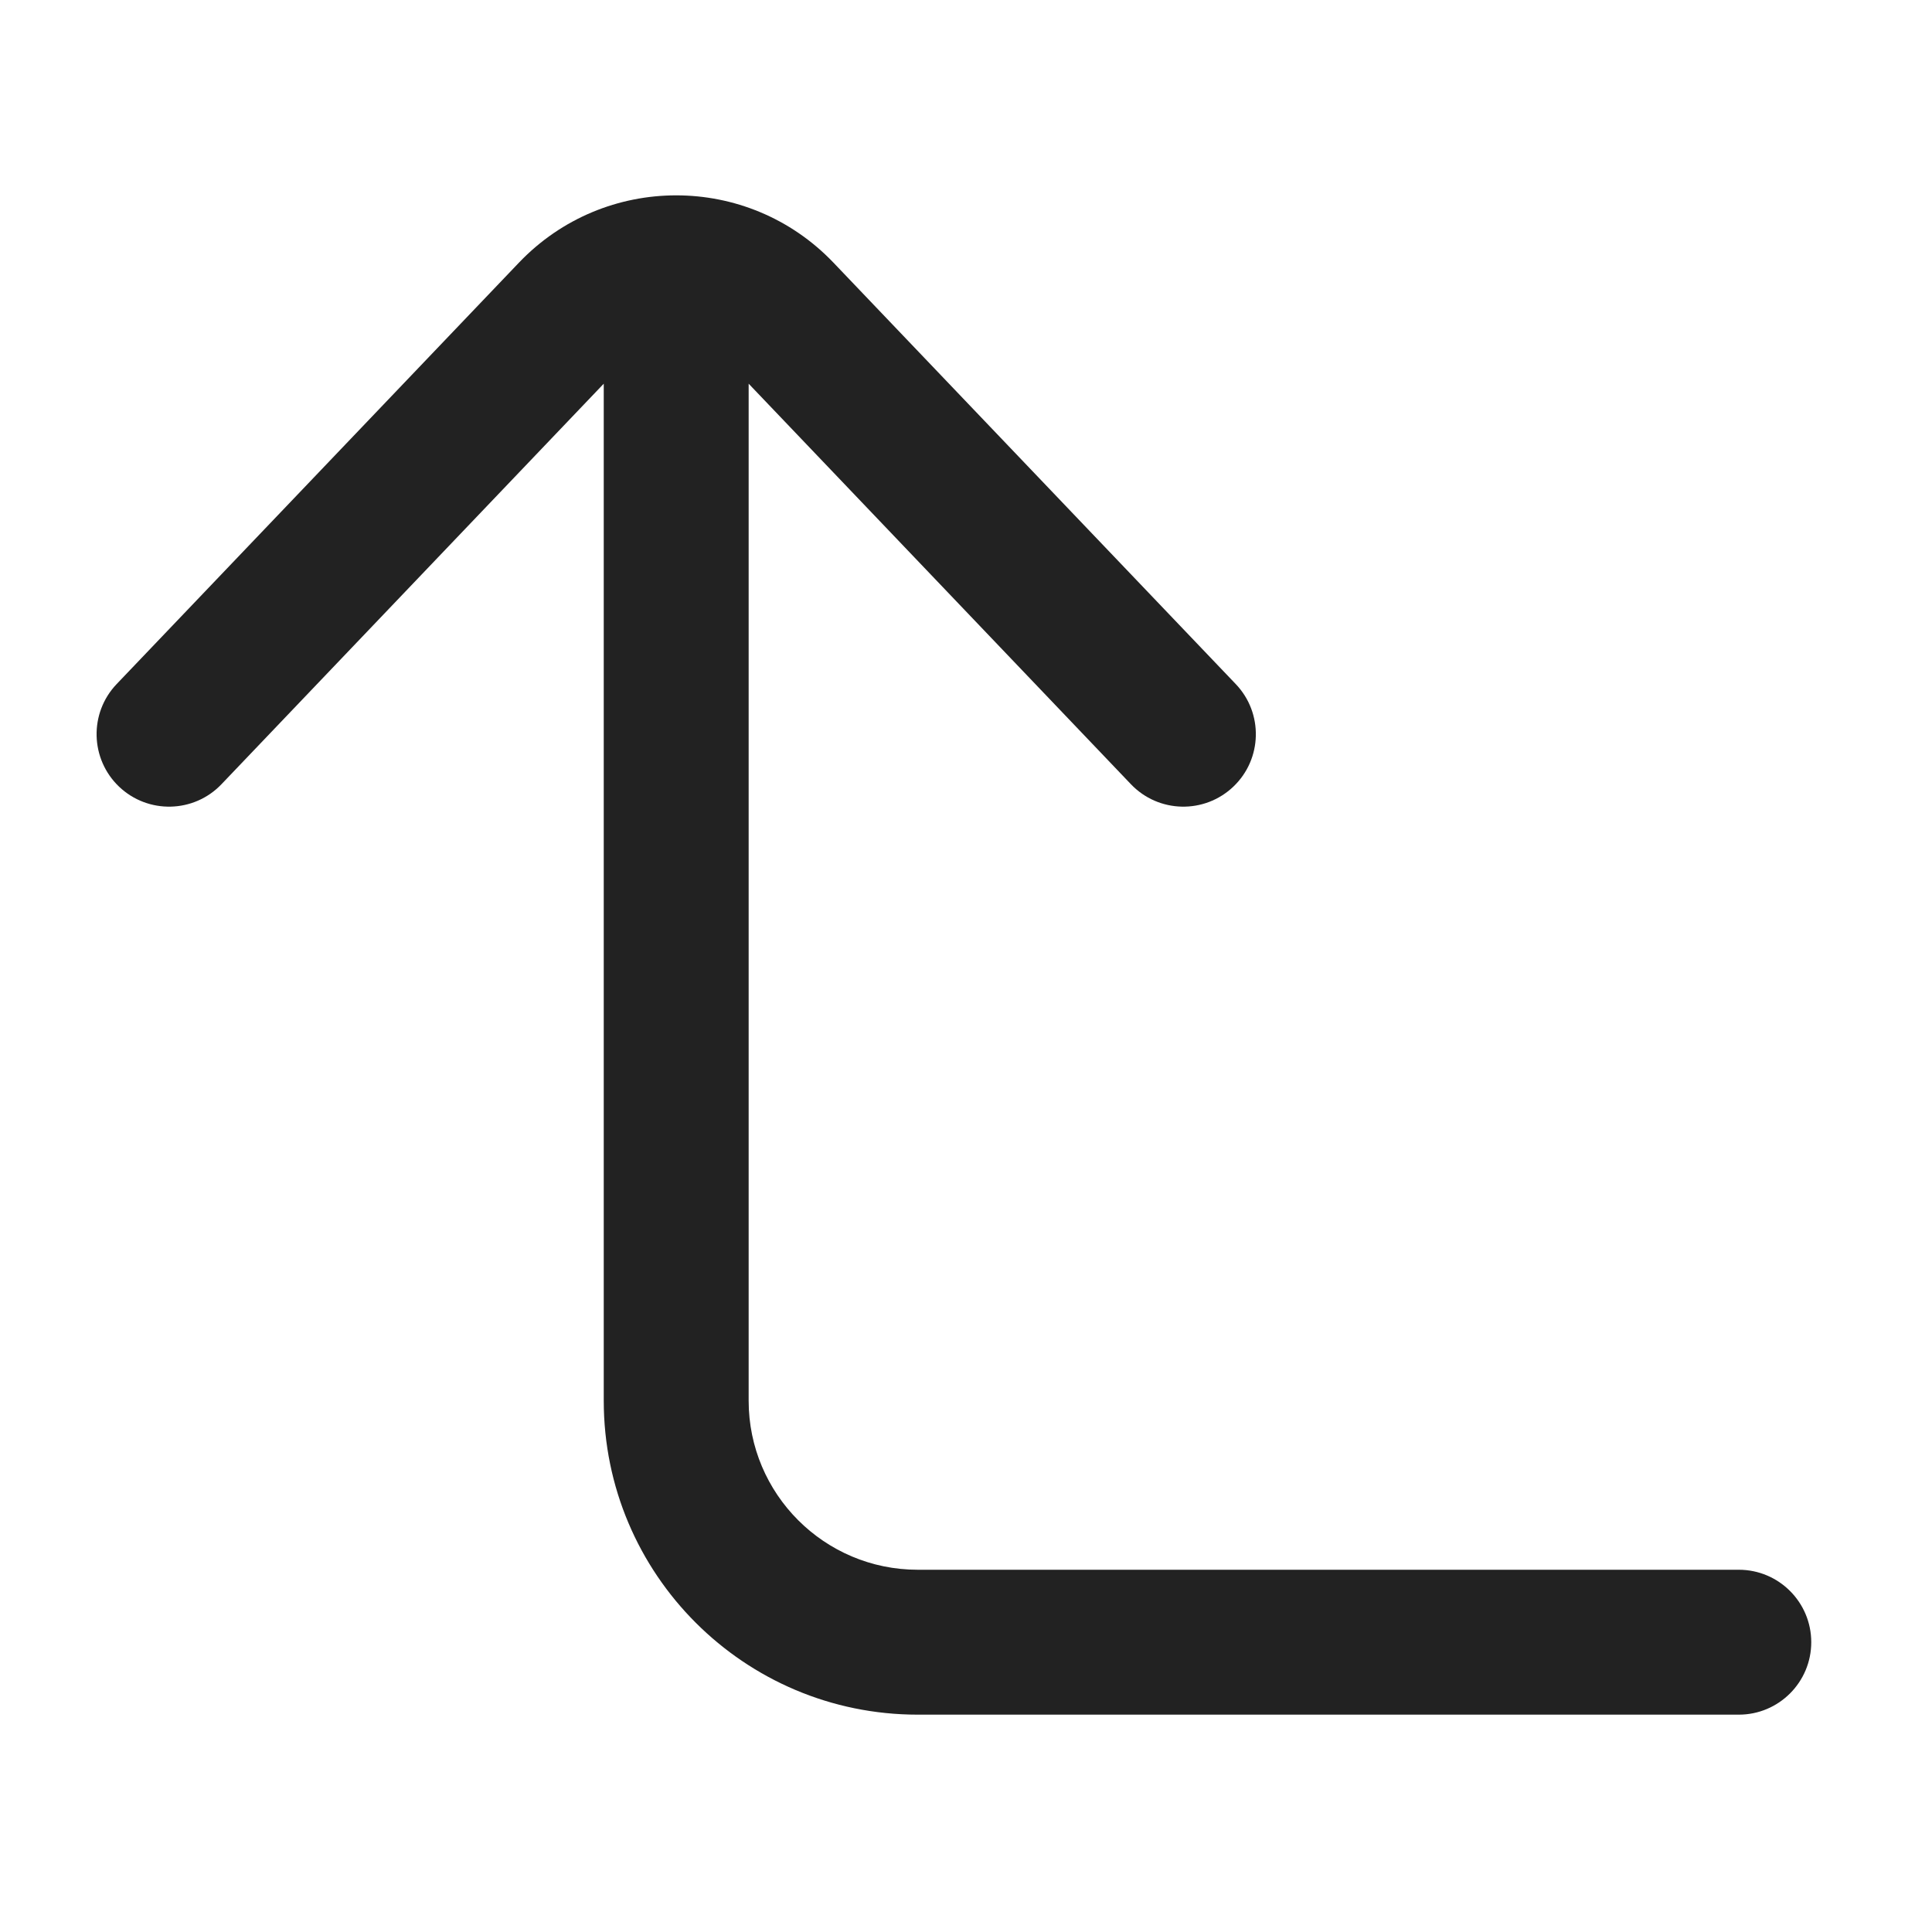 <svg width="20" height="20" viewBox="0 0 20 20" fill="none" xmlns="http://www.w3.org/2000/svg">
<path d="M1.207 7.082C0.921 7.382 0.933 7.857 1.232 8.143C1.532 8.429 2.007 8.418 2.293 8.118L6.25 3.972L6.25 14.5C6.25 16.295 7.705 17.75 9.5 17.75H18C18.414 17.75 18.75 17.414 18.75 17C18.75 16.586 18.414 16.25 18 16.25H9.5C8.534 16.25 7.75 15.466 7.75 14.5L7.75 3.972L11.707 8.118C11.993 8.418 12.468 8.429 12.768 8.143C13.068 7.857 13.079 7.382 12.793 7.082L8.628 2.719C7.741 1.79 6.259 1.79 5.372 2.719L1.207 7.082Z" fill="#222222"/>
</svg>
